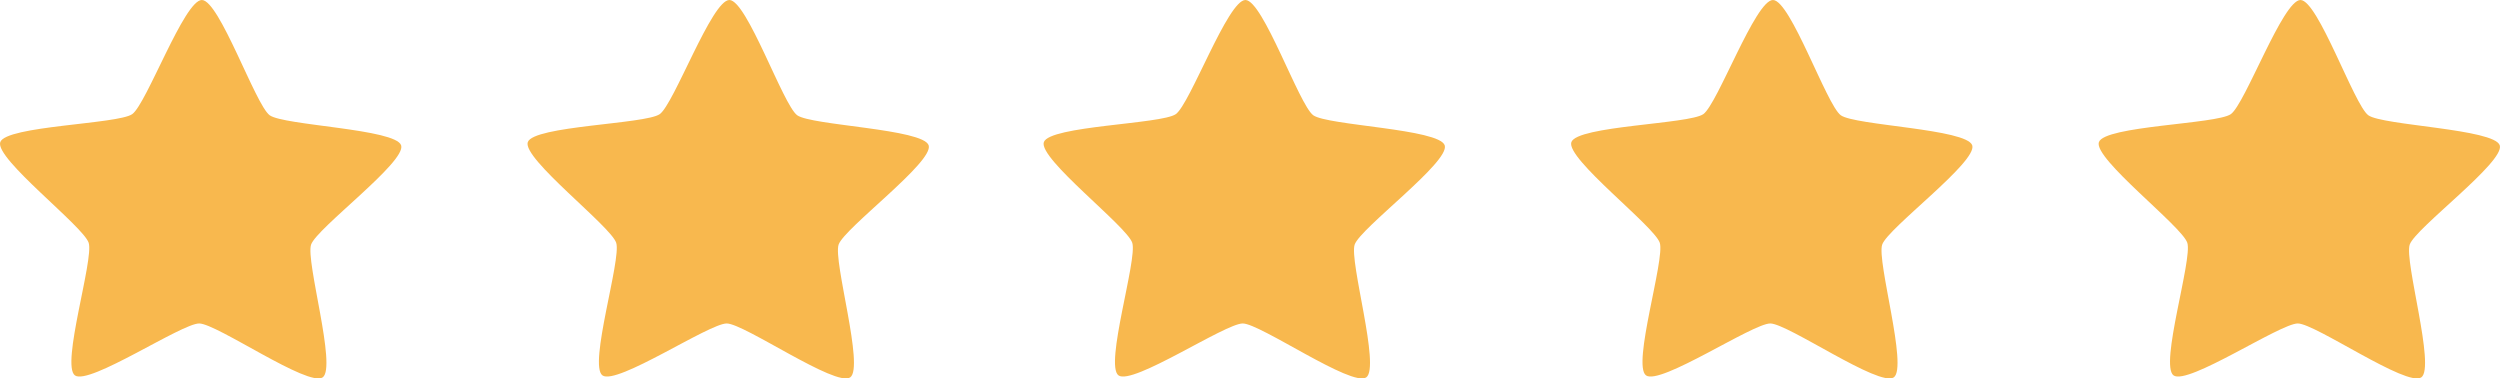 <svg width="218" height="33" viewBox="0 0 218 33" fill="none" xmlns="http://www.w3.org/2000/svg">
<path d="M28.138 32.906C26.893 33.784 18.903 28.218 17.373 28.206C15.843 28.194 7.763 33.632 6.533 32.734C5.302 31.836 8.195 22.615 7.734 21.175C7.273 19.735 -0.463 13.83 0.022 12.397C0.507 10.964 10.284 10.831 11.529 9.953C12.775 9.075 16.073 -0.012 17.604 1.21029e-05C19.134 0.012 22.284 9.151 23.514 10.049C24.745 10.946 34.519 11.235 34.98 12.675C35.441 14.116 27.61 19.897 27.126 21.33C26.641 22.762 29.383 32.028 28.138 32.906ZM74.138 32.906C72.893 33.784 64.903 28.218 63.373 28.206C61.843 28.194 53.763 33.632 52.533 32.734C51.302 31.836 54.195 22.615 53.734 21.175C53.273 19.735 45.537 13.83 46.022 12.397C46.507 10.964 56.284 10.831 57.529 9.953C58.775 9.075 62.073 -0.012 63.604 1.21029e-05C65.134 0.012 68.284 9.151 69.514 10.049C70.745 10.946 80.519 11.235 80.98 12.675C81.442 14.116 73.61 19.897 73.126 21.33C72.641 22.762 75.383 32.028 74.138 32.906ZM165.138 32.906C163.893 33.784 155.903 28.218 154.373 28.206C152.843 28.194 144.763 33.632 143.533 32.734C142.302 31.836 145.195 22.615 144.734 21.175C144.273 19.735 136.537 13.83 137.022 12.397C137.507 10.964 147.284 10.831 148.529 9.953C149.775 9.075 153.073 -0.012 154.604 1.21029e-05C156.134 0.012 159.284 9.151 160.514 10.049C161.745 10.946 171.519 11.235 171.98 12.675C172.441 14.116 164.61 19.897 164.126 21.33C163.641 22.762 166.383 32.028 165.138 32.906ZM211.138 32.906C209.893 33.784 201.903 28.218 200.373 28.206C198.843 28.194 190.763 33.632 189.533 32.734C188.302 31.836 191.195 22.615 190.734 21.175C190.273 19.735 182.537 13.83 183.022 12.397C183.507 10.964 193.284 10.831 194.529 9.953C195.775 9.075 199.073 -0.012 200.604 1.21029e-05C202.134 0.012 205.284 9.151 206.514 10.049C207.745 10.946 217.519 11.235 217.98 12.675C218.441 14.116 210.61 19.897 210.126 21.33C209.641 22.762 212.383 32.028 211.138 32.906ZM119.138 32.906C117.893 33.784 109.903 28.218 108.373 28.206C106.843 28.194 98.763 33.632 97.533 32.734C96.302 31.836 99.195 22.615 98.734 21.175C98.273 19.735 90.537 13.83 91.022 12.397C91.507 10.964 101.284 10.831 102.529 9.953C103.775 9.075 107.073 -0.012 108.604 1.21029e-05C110.134 0.012 113.283 9.151 114.514 10.049C115.745 10.946 125.519 11.235 125.98 12.675C126.441 14.116 118.61 19.897 118.126 21.33C117.641 22.762 120.383 32.028 119.138 32.906Z" fill="#F8B84E"/>
</svg>
